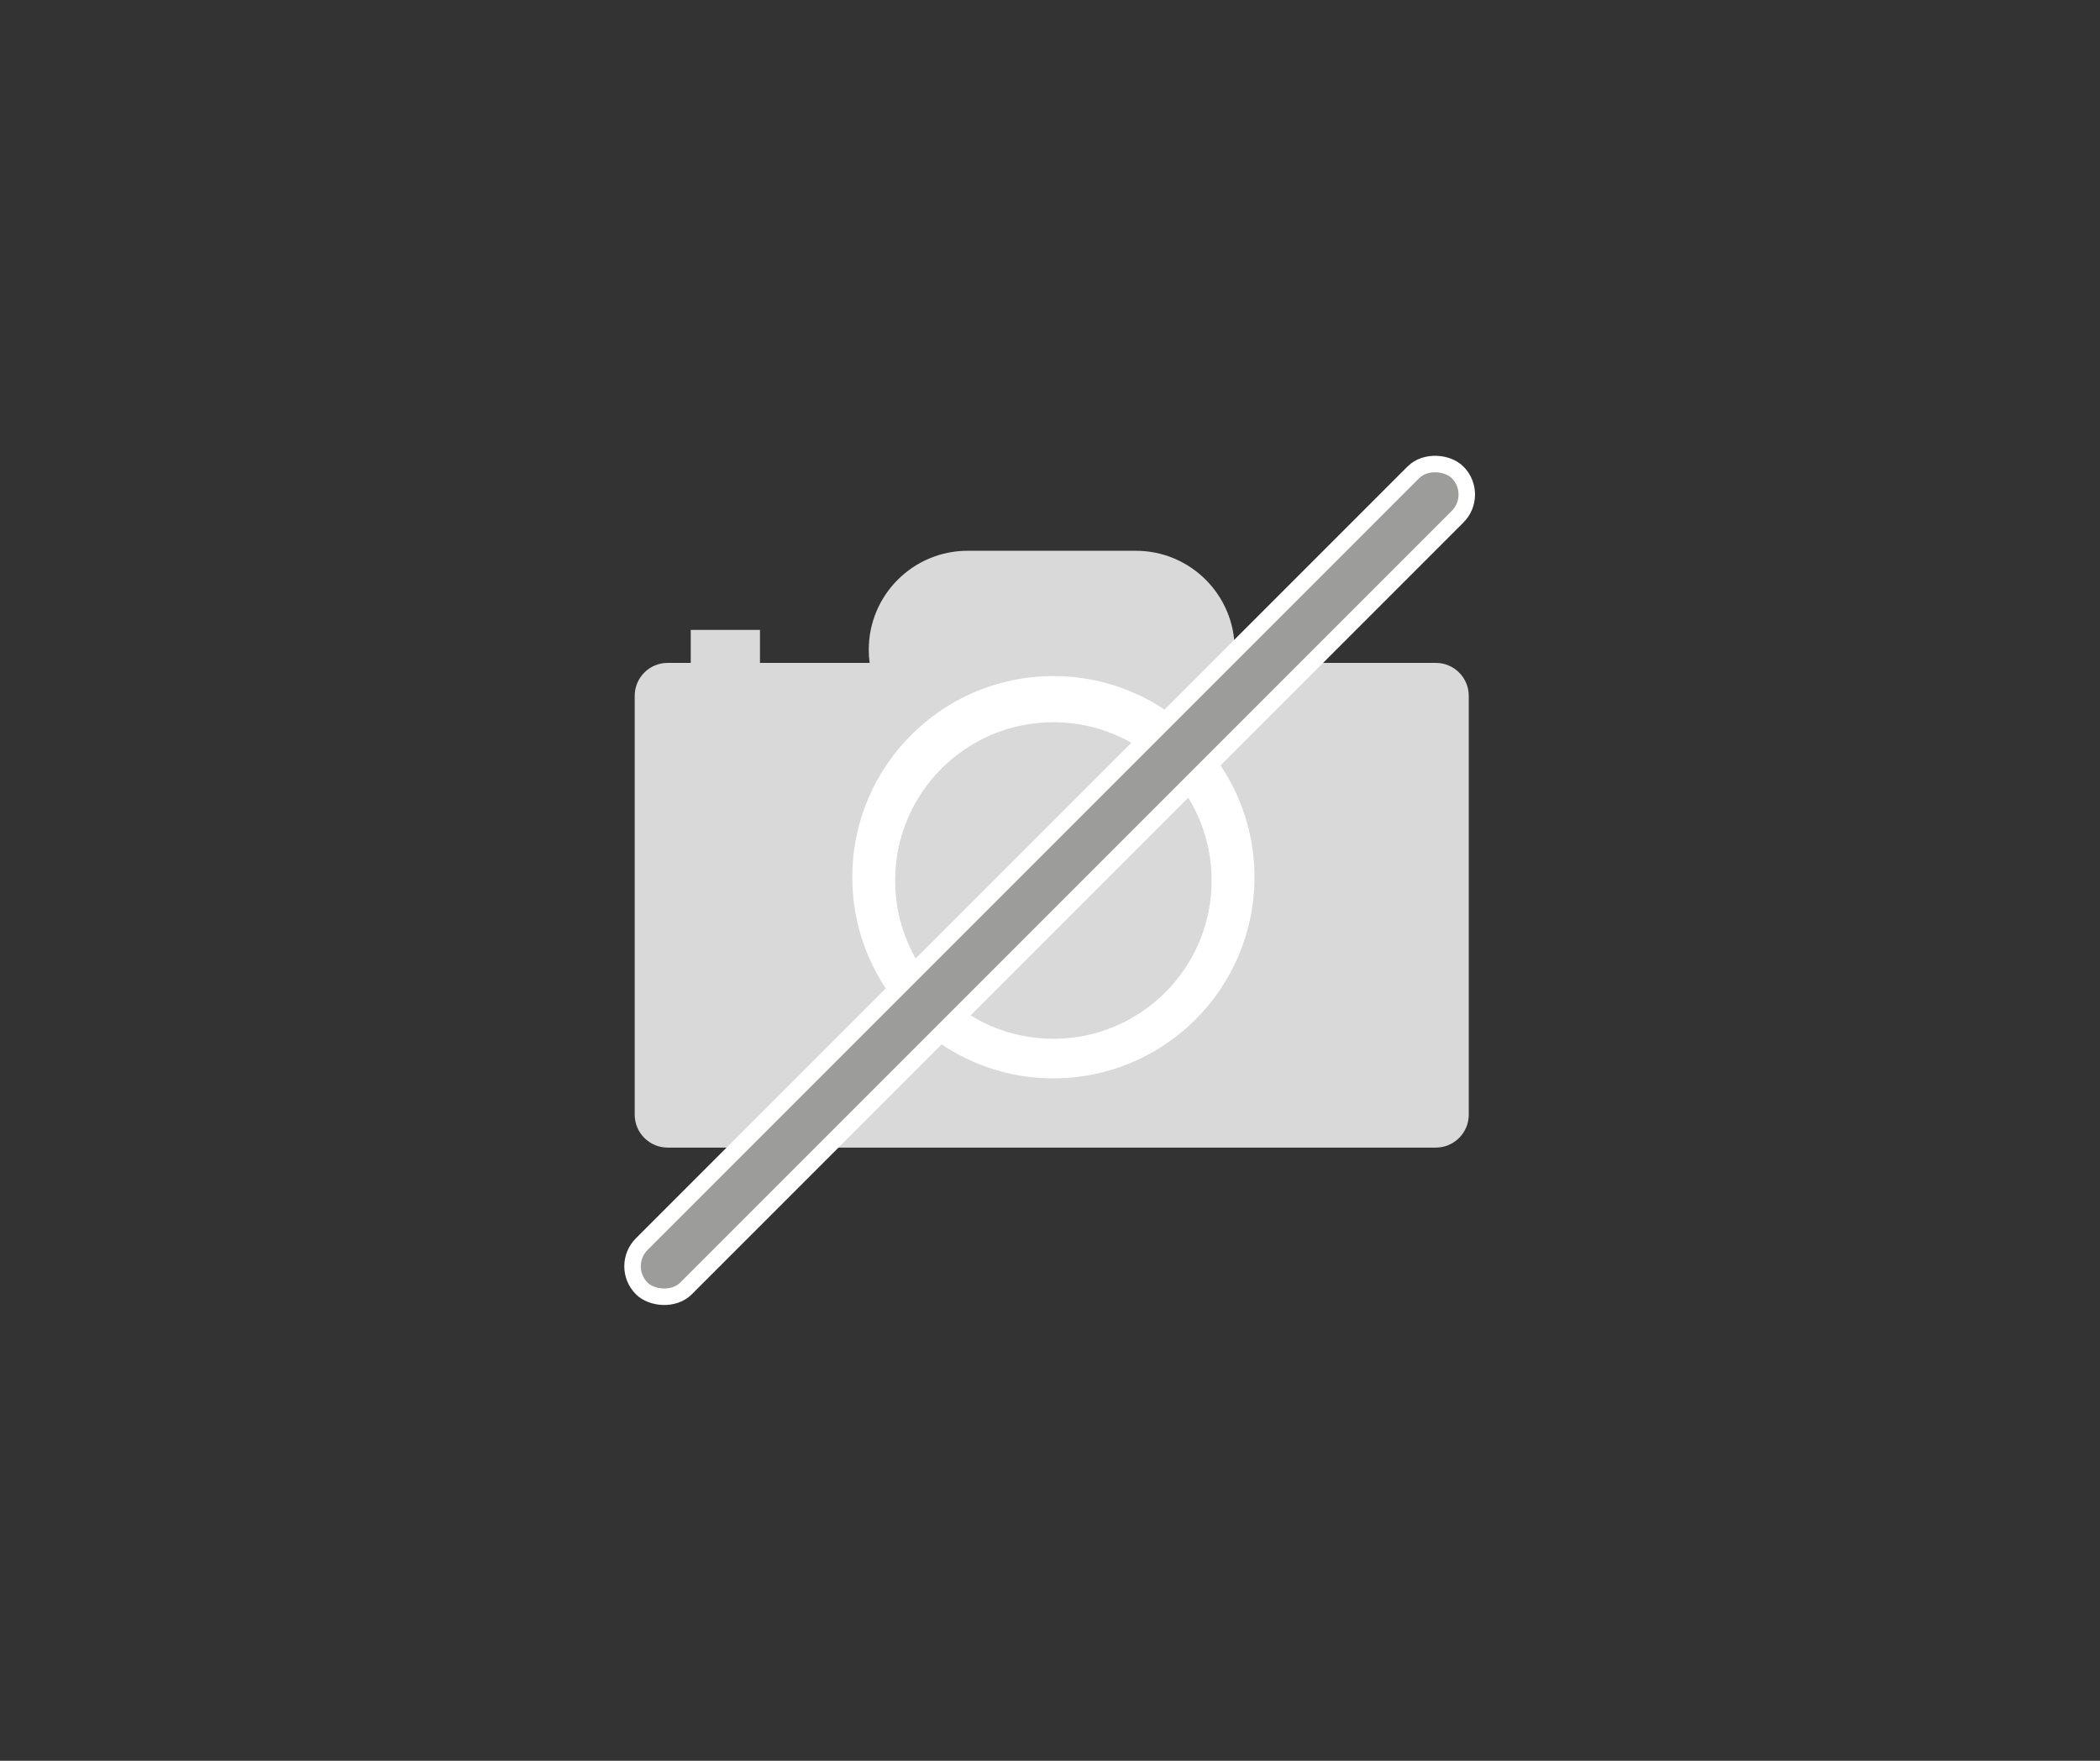 <svg width="637" height="534" viewBox="0 0 637 534" fill="none" xmlns="http://www.w3.org/2000/svg">
<rect x="0" y="0" width="637" height="534" fill="#333333" stroke="none"/>
<path fill-rule="evenodd" clip-rule="evenodd" d="M263.525 197.032C263.525 180.463 276.957 167.032 293.525 167.032H344.525C361.094 167.032 374.525 180.463 374.525 197.032C374.525 198.388 374.435 199.723 374.261 201.032H435.525C441.048 201.032 445.525 205.509 445.525 211.032V338.032C445.525 343.555 441.048 348.032 435.525 348.032H202.525C197.003 348.032 192.525 343.555 192.525 338.032V211.032C192.525 205.509 197.003 201.032 202.525 201.032H209.525V191.032H230.525V201.032H263.79C263.615 199.723 263.525 198.388 263.525 197.032Z" fill="#D9D9D9"/>
<circle cx="319.525" cy="266.032" r="61" fill="white"/>
<circle cx="319.525" cy="267.032" r="48" fill="#D9D9D9"/>
<rect x="187.937" y="384.026" width="350" height="19" rx="9.5" transform="rotate(-45 187.937 384.026)" fill="#9C9C9B" stroke="white" stroke-width="5"/>
</svg>
